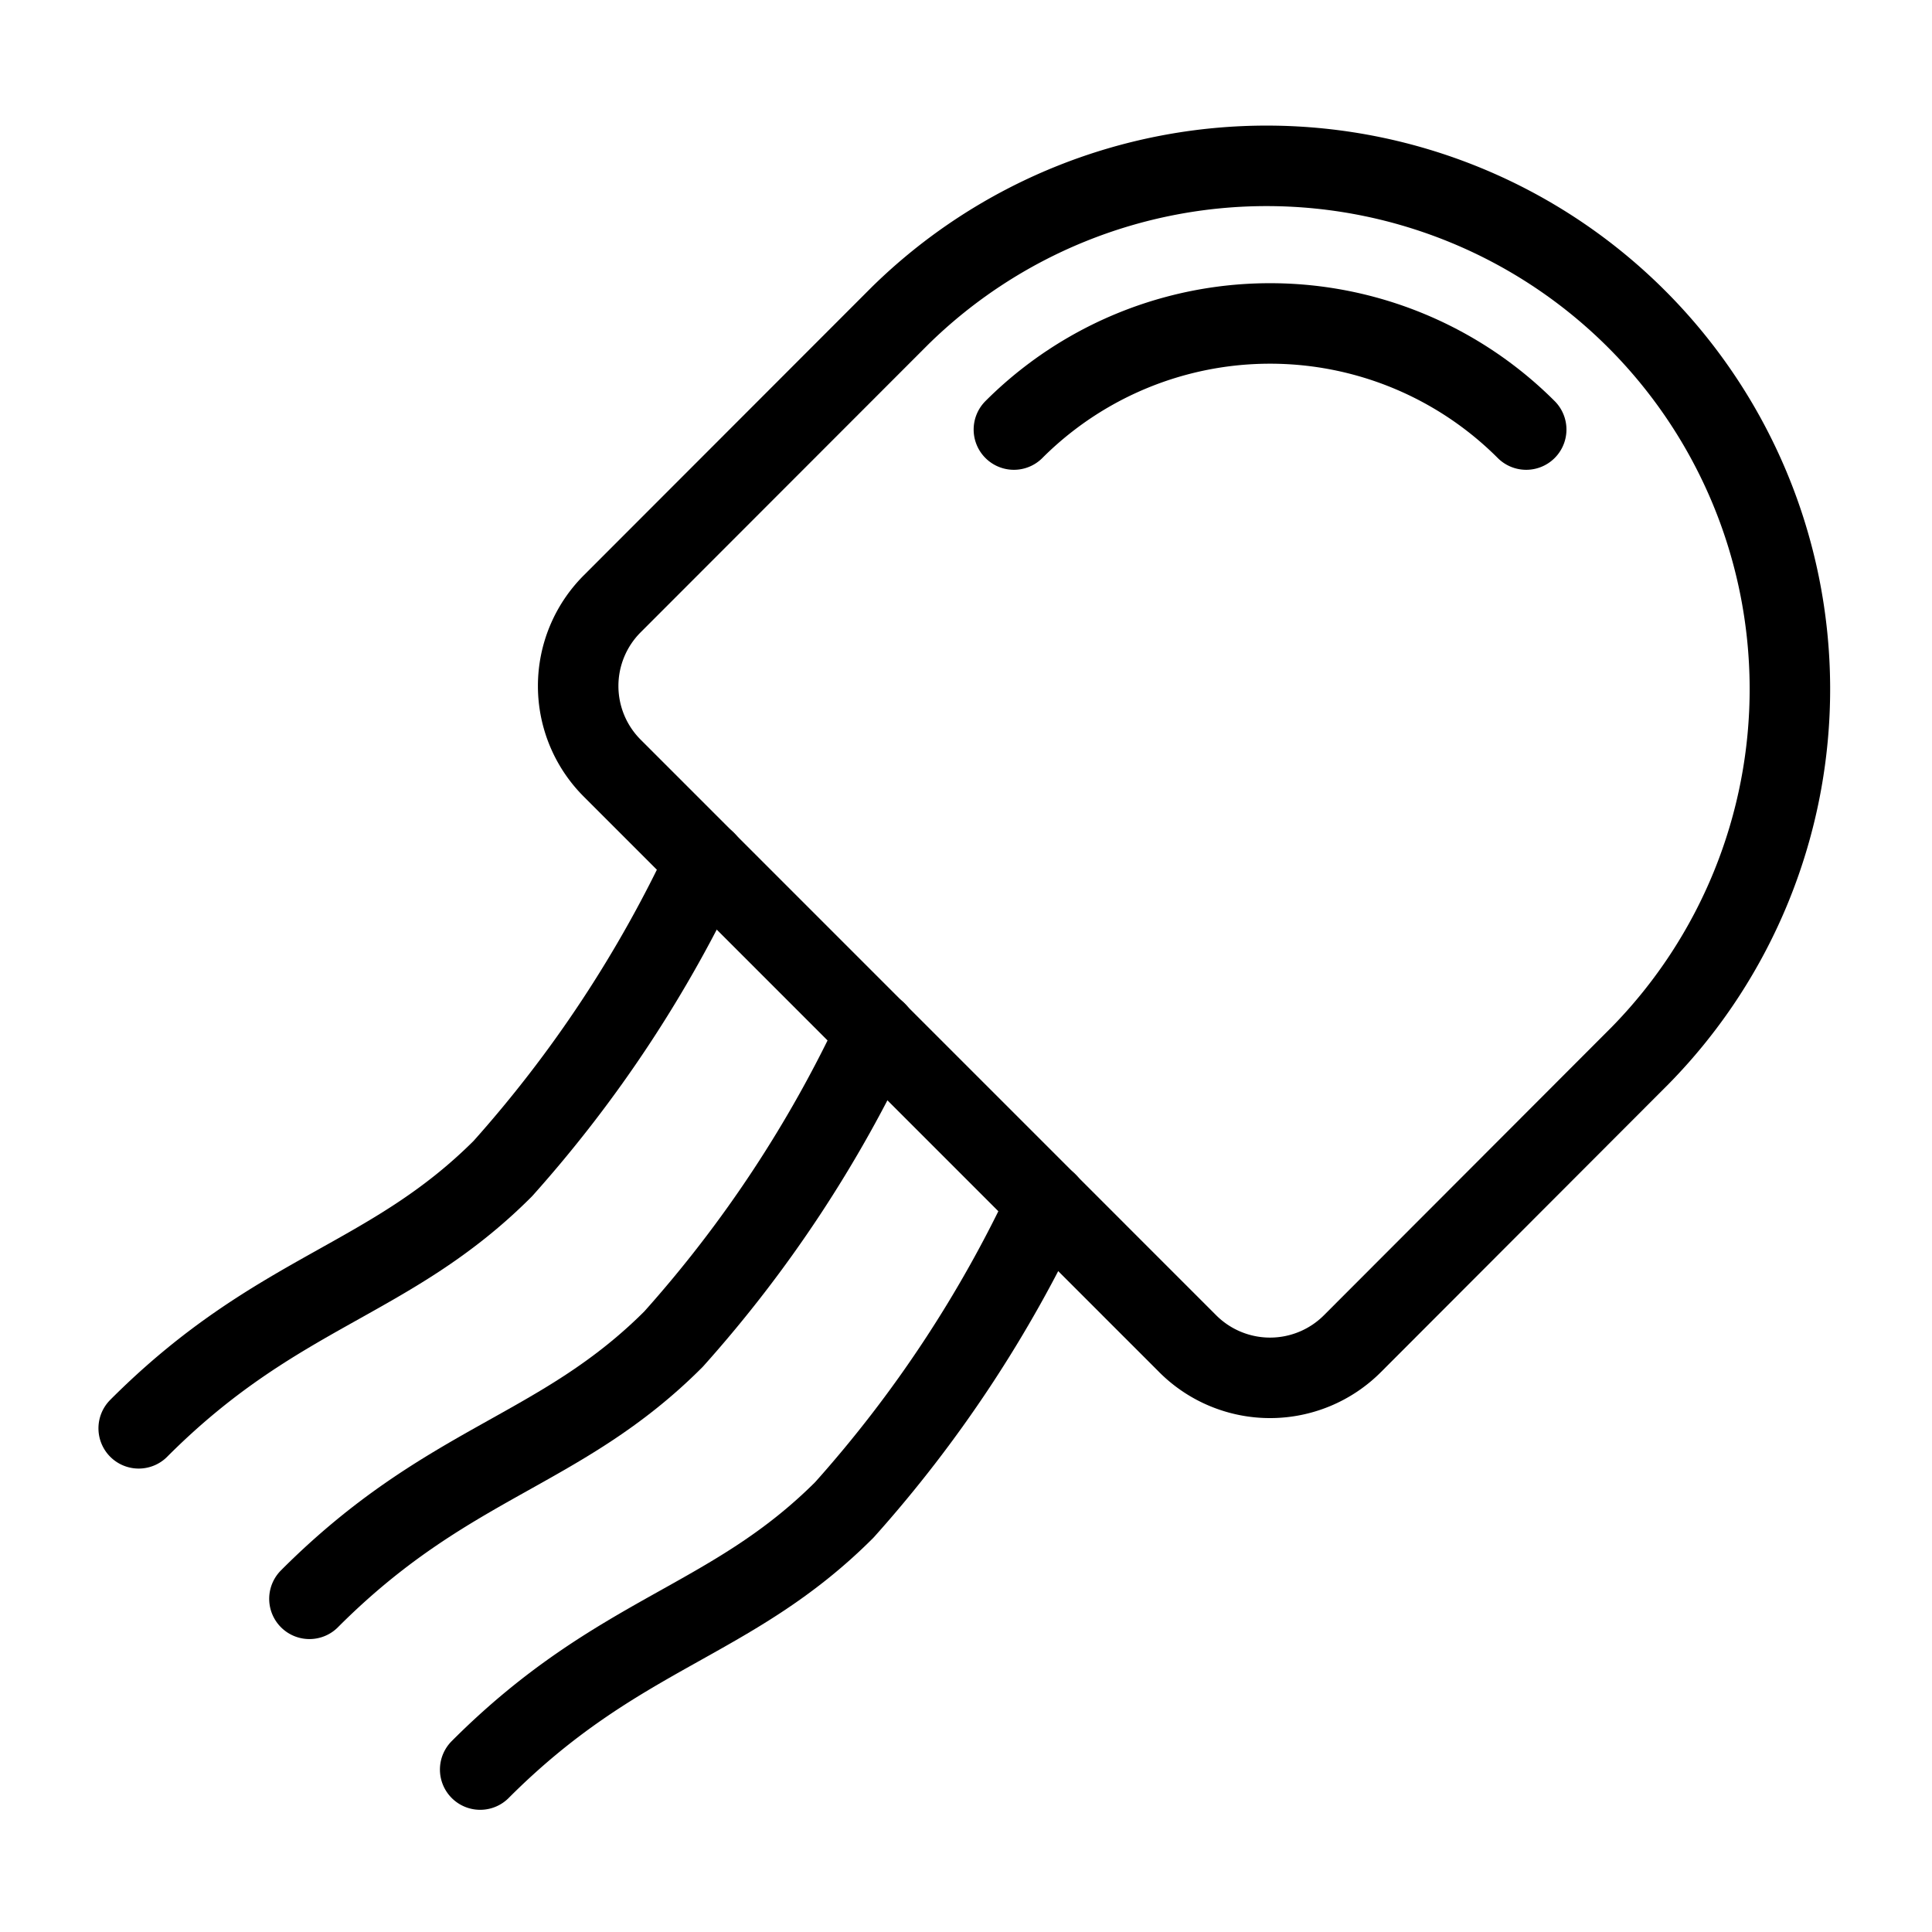 <svg viewBox="0 0 24 24" xmlns="http://www.w3.org/2000/svg"><g transform="matrix(1,0,0,1,0,0)"><path d="M18.959,5.336a4.5,4.5,0,0,0-6.364,0" fill="none" stroke="#000000" stroke-linecap="round" stroke-linejoin="round"></path><path d="M20.373,13.114a6.5,6.5,0,0,0-9.192-9.192L7.606,7.5a1.443,1.443,0,0,0,0,2.043l7.149,7.15a1.446,1.446,0,0,0,2.044,0Z" fill="none" stroke="#000000" stroke-linecap="round" stroke-linejoin="round"></path><path d="M10.886,12.819a15.64,15.64,0,0,1-2.519,3.816c-1.413,1.414-2.8,1.5-4.523,3.226" fill="none" stroke="#000000" stroke-linecap="round" stroke-linejoin="round"></path><path d="M13.007,14.942a15.641,15.641,0,0,1-2.518,3.814c-1.414,1.414-2.8,1.5-4.524,3.226" fill="none" stroke="#000000" stroke-linecap="round" stroke-linejoin="round"></path><path d="M8.765,10.7a15.671,15.671,0,0,1-2.519,3.817c-1.414,1.414-2.8,1.5-4.523,3.226" fill="none" stroke="#000000" stroke-linecap="round" stroke-linejoin="round"></path></g></svg>